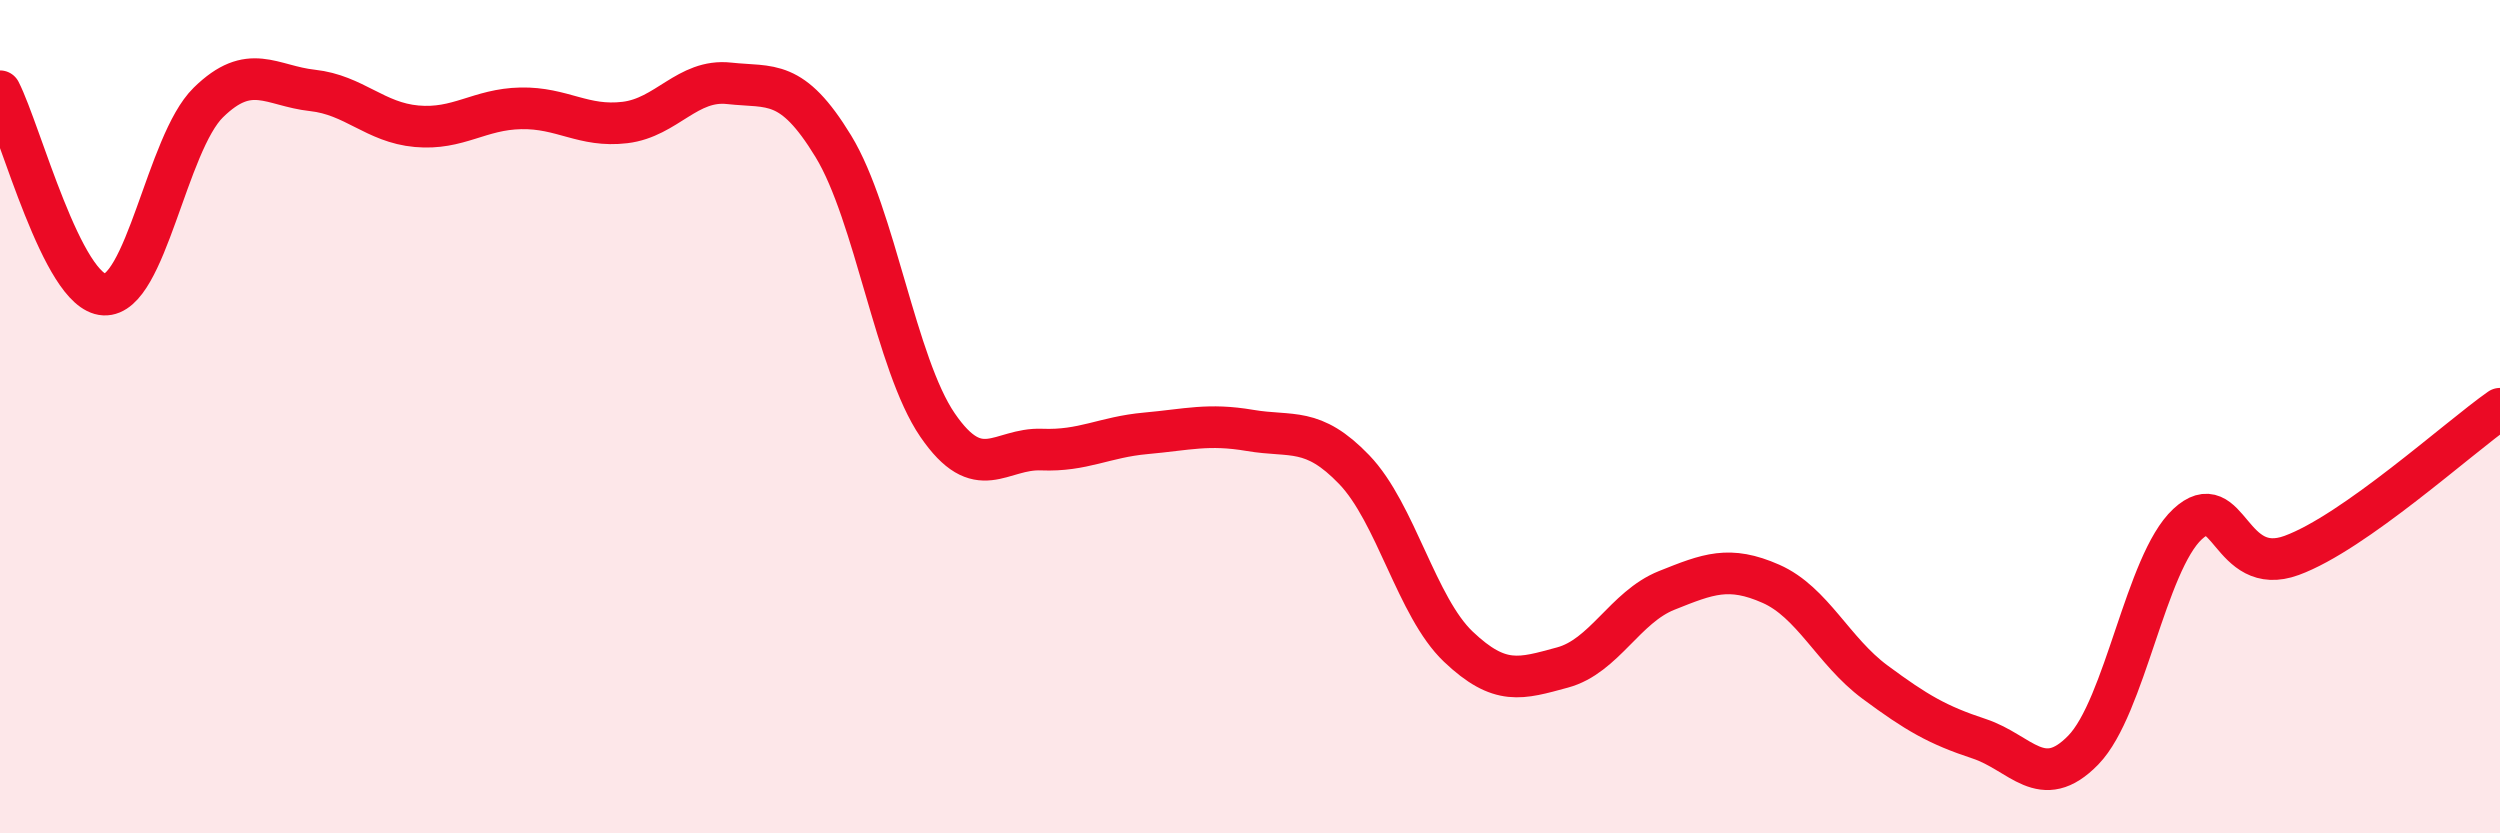 
    <svg width="60" height="20" viewBox="0 0 60 20" xmlns="http://www.w3.org/2000/svg">
      <path
        d="M 0,2.19 C 0.5,3.17 1.5,7.02 2.5,7.07 C 3.5,7.12 4,3.44 5,2.46 C 6,1.48 6.5,2.06 7.5,2.17 C 8.5,2.28 9,2.94 10,3.03 C 11,3.12 11.5,2.62 12.5,2.6 C 13.5,2.58 14,3.06 15,2.94 C 16,2.82 16.5,1.89 17.5,2 C 18.5,2.11 19,1.87 20,3.51 C 21,5.15 21.5,8.74 22.5,10.2 C 23.5,11.66 24,10.75 25,10.79 C 26,10.83 26.5,10.49 27.5,10.4 C 28.5,10.31 29,10.16 30,10.33 C 31,10.5 31.5,10.23 32.5,11.27 C 33.5,12.31 34,14.57 35,15.52 C 36,16.47 36.5,16.29 37.5,16.02 C 38.5,15.75 39,14.57 40,14.17 C 41,13.77 41.5,13.57 42.5,14.01 C 43.5,14.45 44,15.63 45,16.37 C 46,17.11 46.5,17.4 47.5,17.73 C 48.5,18.06 49,19.03 50,18 C 51,16.97 51.5,13.51 52.5,12.58 C 53.5,11.65 53.5,13.88 55,13.33 C 56.5,12.78 59,10.51 60,9.81L60 20L0 20Z"
        fill="#EB0A25"
        opacity="0.1"
        stroke-linecap="round"
        stroke-linejoin="round"
      />
      <path
        d="M 0,2.19 C 0.5,3.17 1.5,7.02 2.5,7.07 C 3.5,7.12 4,3.44 5,2.46 C 6,1.48 6.5,2.06 7.5,2.17 C 8.5,2.28 9,2.94 10,3.03 C 11,3.12 11.5,2.62 12.5,2.6 C 13.5,2.58 14,3.06 15,2.94 C 16,2.82 16.5,1.89 17.5,2 C 18.5,2.11 19,1.87 20,3.51 C 21,5.15 21.5,8.74 22.5,10.2 C 23.5,11.66 24,10.75 25,10.79 C 26,10.83 26.5,10.49 27.5,10.4 C 28.5,10.31 29,10.16 30,10.33 C 31,10.5 31.5,10.23 32.5,11.27 C 33.5,12.31 34,14.57 35,15.52 C 36,16.47 36.5,16.29 37.5,16.02 C 38.5,15.75 39,14.57 40,14.17 C 41,13.77 41.5,13.57 42.5,14.01 C 43.5,14.45 44,15.63 45,16.37 C 46,17.11 46.5,17.4 47.5,17.73 C 48.5,18.06 49,19.03 50,18 C 51,16.97 51.5,13.51 52.5,12.58 C 53.5,11.65 53.5,13.88 55,13.33 C 56.5,12.78 59,10.51 60,9.81"
        stroke="#EB0A25"
        stroke-width="1"
        fill="none"
        stroke-linecap="round"
        stroke-linejoin="round"
      />
    </svg>
  